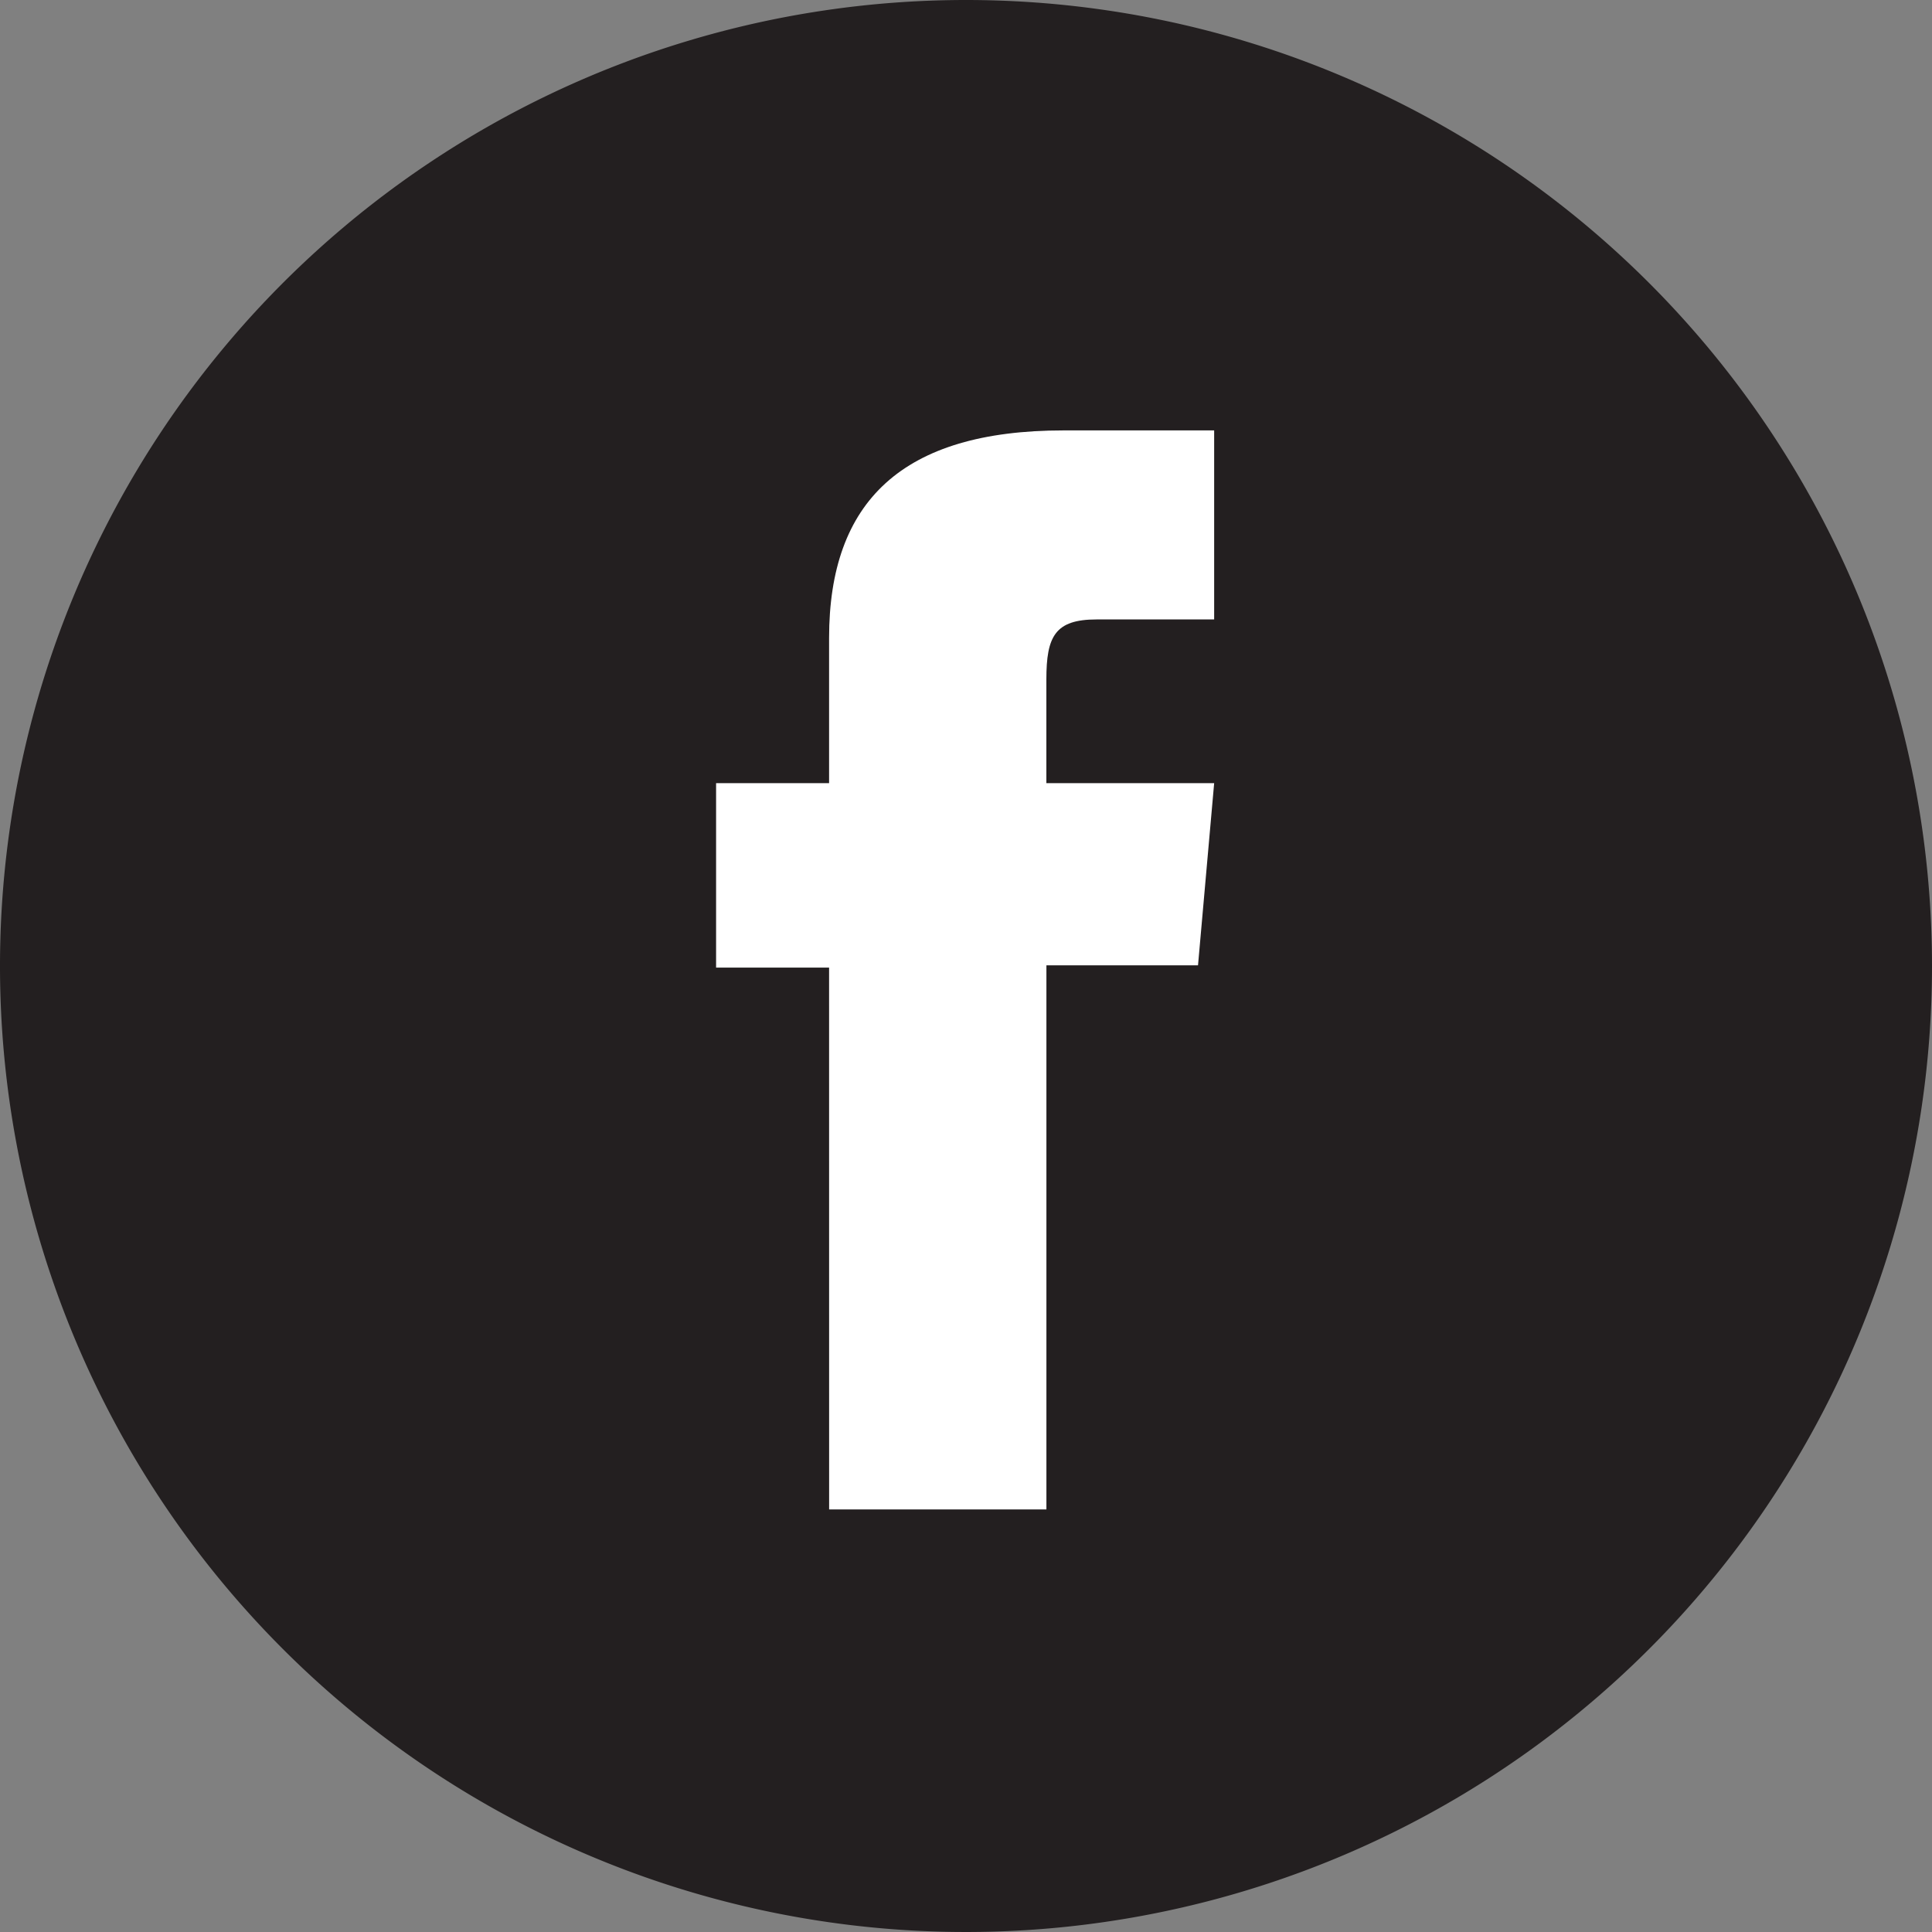 <svg id="Layer_1" data-name="Layer 1" xmlns="http://www.w3.org/2000/svg" width="45" height="45" viewBox="0 0 45 45"><rect x="0" y="0" width="45" height="45" fill="#808080" stroke="none"/><title>btn-share-facebook</title><path d="M22.5,0A22.5,22.5,0,1,0,45,22.5,22.5,22.5,0,0,0,22.5,0Z" fill="#231f20"/><path d="M19.312,35.157h5.061v-12.673h3.531l.376-4.243H24.372v-2.417c0-1.0.201-1.396,1.169-1.396h2.739V10.025H24.775c-3.766,0-5.464,1.659-5.464,4.833v3.383h-2.632v4.296h2.632Z" fill="#fff"/></svg>